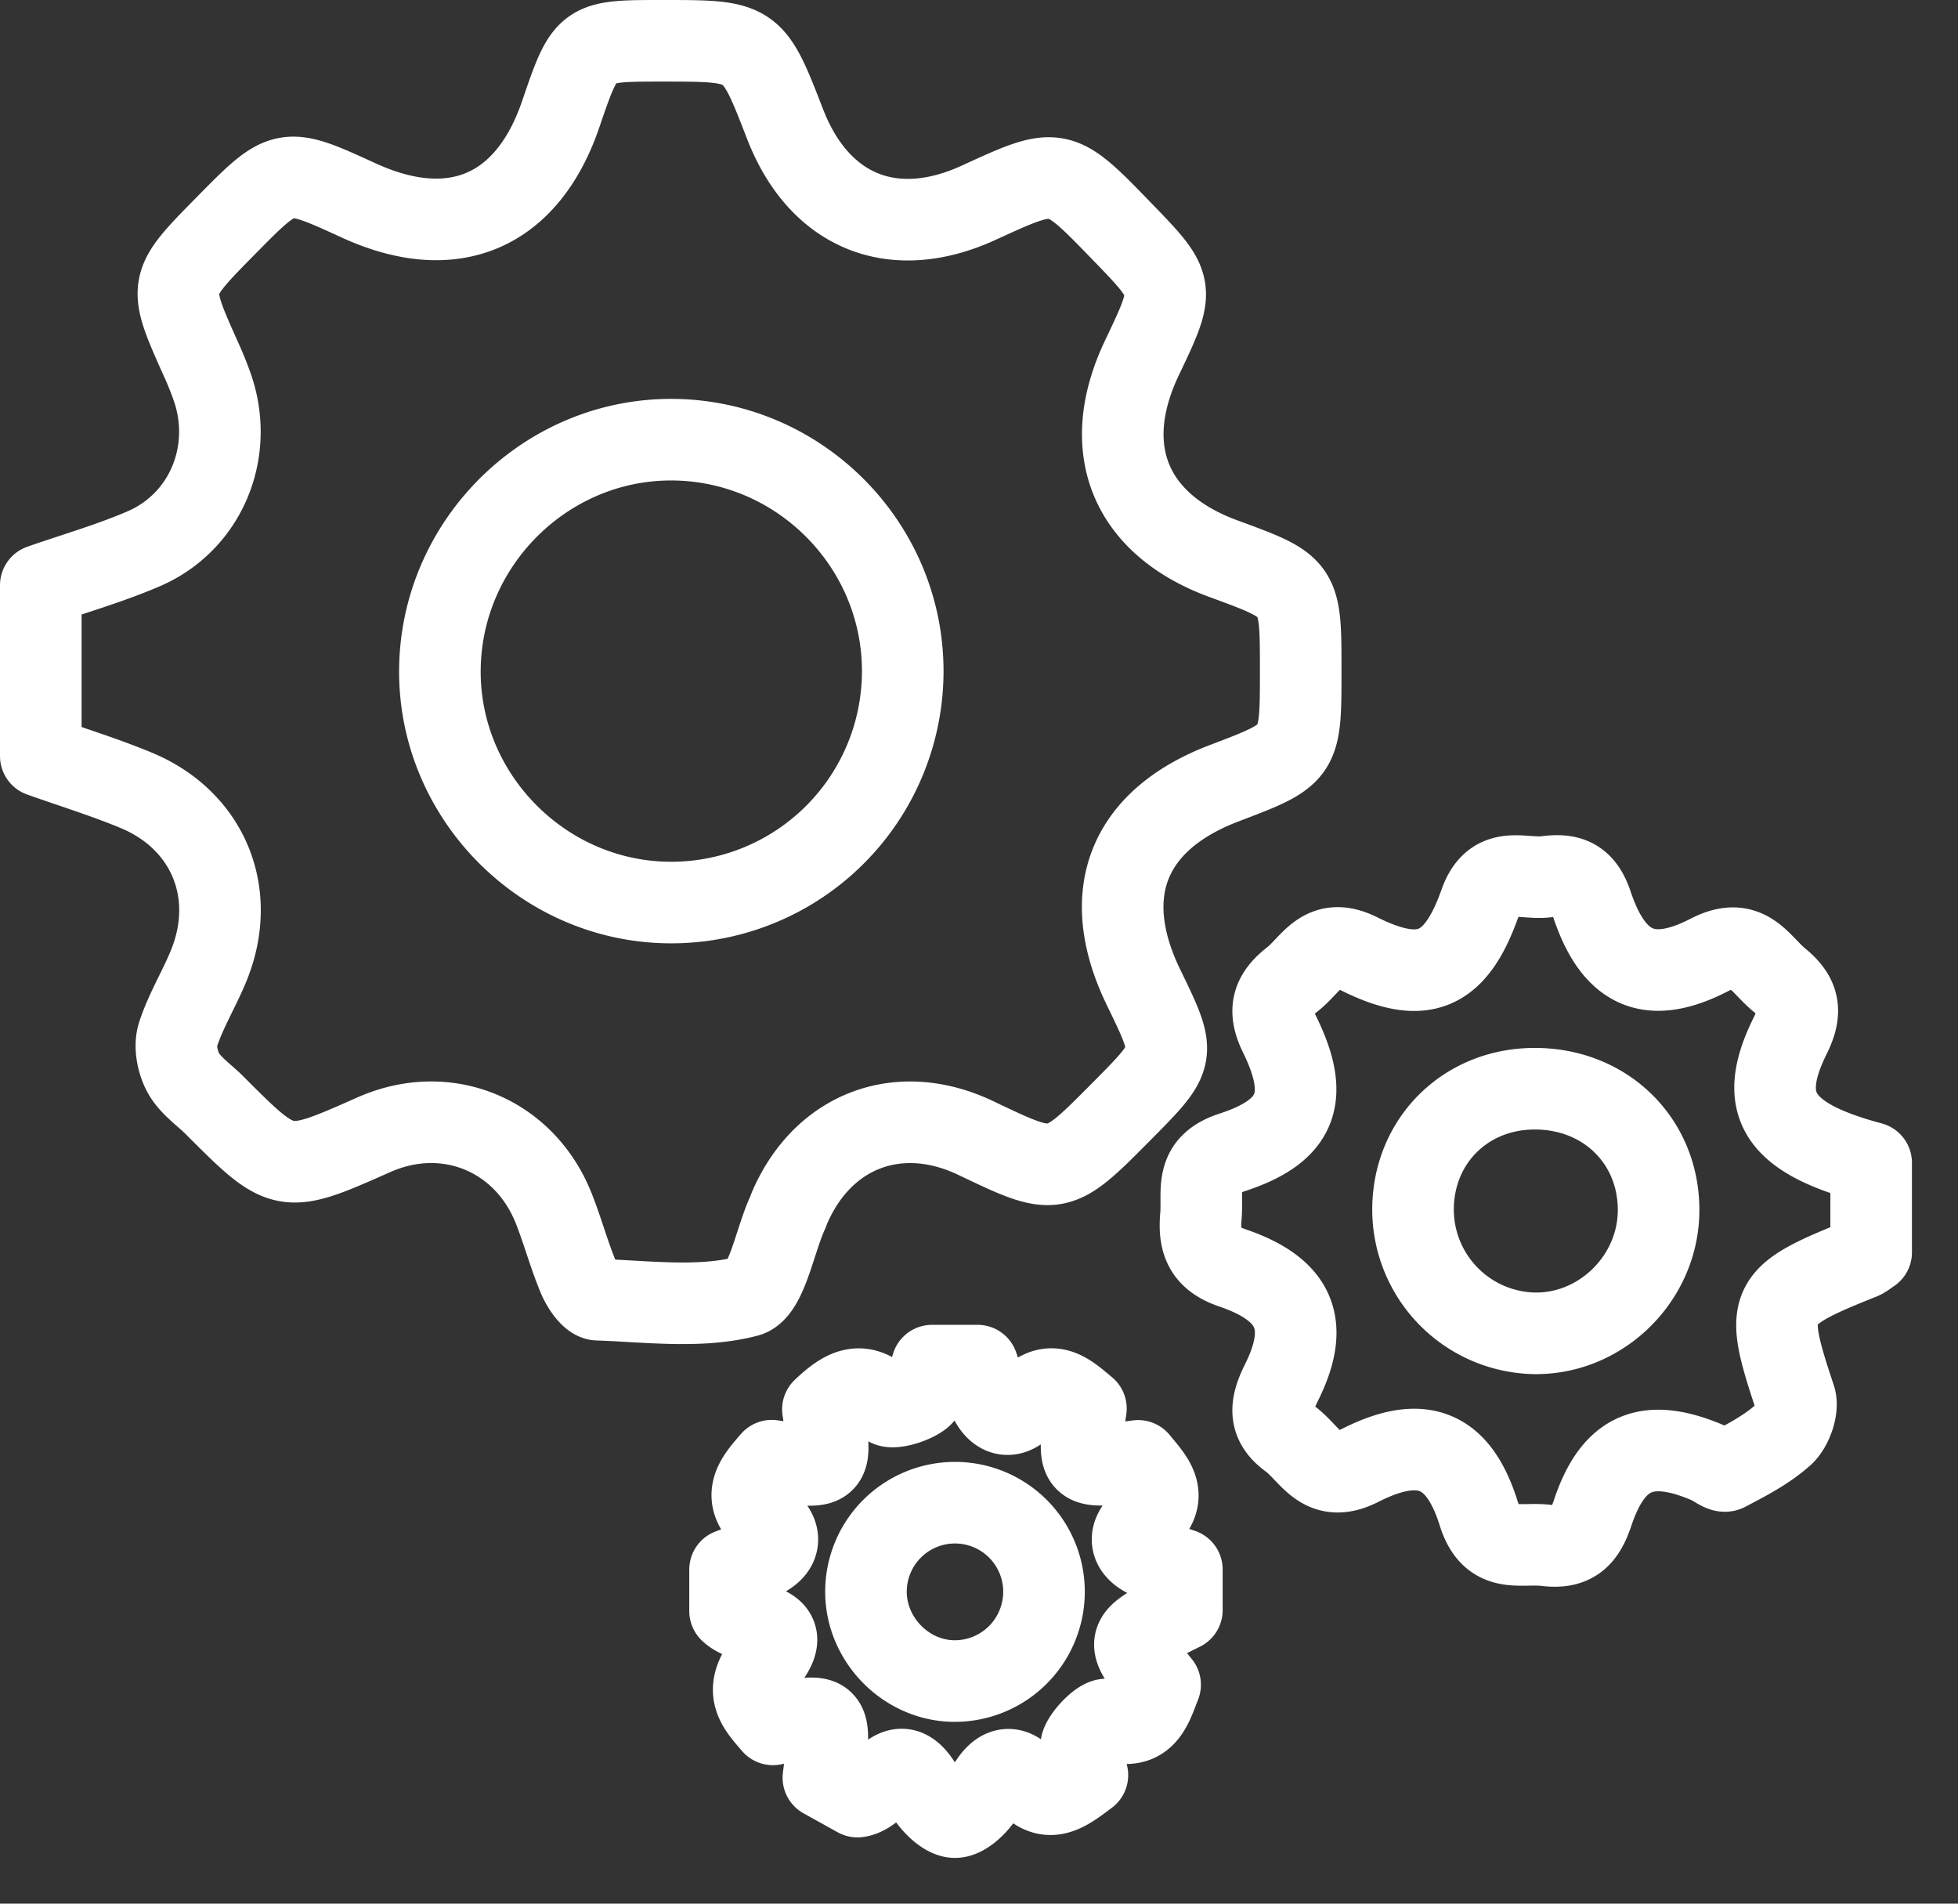 <?xml version="1.0" encoding="UTF-8" standalone="no"?><!DOCTYPE svg PUBLIC "-//W3C//DTD SVG 1.1//EN" "http://www.w3.org/Graphics/SVG/1.1/DTD/svg11.dtd"><svg viewBox="0 0 36 35" xmlns="http://www.w3.org/2000/svg" fill-rule="evenodd" clip-rule="evenodd" stroke-linejoin="round" stroke-miterlimit="10"><rect x="0" y="0" width="36" height="35" fill="#333333" stroke="none"/><path d="M.75 10.76c.632-.221 1.28-.406 1.894-.671 1.129-.488 1.661-1.752 1.273-2.929a5.972 5.972 0 00-.221-.554c-.614-1.37-.615-1.369.453-2.453 1.079-1.094 1.079-1.094 2.452-.465 1.732.792 3.094.209 3.708-1.587C10.771.75 10.771.75 12.18.75c1.661 0 1.661 0 2.257 1.537.626 1.61 1.986 2.161 3.556 1.441 1.471-.675 1.471-.675 2.629.52.995 1.027.995 1.027.375 2.329-.795 1.667-.23 3.061 1.497 3.695 1.421.521 1.421.521 1.421 2.058 0 1.535 0 1.535-1.406 2.07-1.78.677-2.317 2.038-1.483 3.755.61 1.255.61 1.255-.394 2.268-1.201 1.212-1.201 1.212-2.692.5-1.395-.665-2.785-.155-3.409 1.251-.021.045-.035.093-.056.138-.239.531-.384 1.427-.738 1.52-.863.226-1.824.095-2.744.064-.126-.004-.286-.242-.354-.403-.173-.412-.289-.847-.453-1.264-.538-1.369-1.976-1.958-3.312-1.366-1.655.734-1.655.734-2.934-.546-.194-.193-.439-.357-.567-.587-.11-.197-.168-.496-.102-.702.143-.447.399-.856.575-1.295.529-1.325-.024-2.654-1.341-3.202-.573-.238-1.169-.422-1.755-.63V10.76zm15.848 1.569c-.006-2.323-1.902-4.227-4.229-4.245-2.344-.017-4.284 1.918-4.281 4.271.004 2.314 1.915 4.229 4.233 4.239a4.257 4.257 0 004.277-4.265zM34.403 23.025c-.062.04-.12.093-.188.12-1.742.696-1.79.819-1.211 2.558.063.188-.06.535-.216.676-.302.274-.681.468-1.047.66-.067.036-.22-.093-.333-.142-1.114-.477-1.746-.225-2.128.926-.153.46-.373.648-.851.59-.48-.058-1.002.174-1.24-.583-.372-1.194-1.044-1.465-2.183-.887-.711.36-.908-.215-1.29-.493-.397-.29-.365-.608-.156-1.028.534-1.07.263-1.713-.898-2.11-.508-.172-.624-.474-.582-.95.04-.467-.136-.943.57-1.173 1.215-.395 1.442-1.018.877-2.17-.225-.457-.12-.736.237-1.015.359-.283.553-.802 1.228-.466 1.176.586 1.773.33 2.22-.935.256-.72.783-.426 1.226-.484.399-.052.67.028.83.505.399 1.198 1.058 1.502 2.16.933.702-.362.913.154 1.289.463.359.294.42.573.199 1.019-.63 1.27-.22 1.884 1.487 2.34v1.646zm-3.908-.778c0-1.281-.99-2.242-2.298-2.23-1.267.01-2.221.972-2.217 2.233a2.278 2.278 0 002.222 2.264c1.24.023 2.293-1.017 2.293-2.267zM19.993 32.637c-.413.31-.726.563-1.14.086-.287-.334-.536-.186-.73.201-.107.214-.37.483-.563.485-.19.001-.451-.269-.564-.48-.488-.916-.771.041-1.23.103l-.627-.348c.153-1.198.153-1.198-.927-.98-.307-.353-.554-.62-.122-1.169.58-.738-.348-.604-.667-.915v-.762c.152-.055.31-.115.472-.17.413-.14.54-.419.21-.716-.5-.453-.217-.769.085-1.116 1.12.163 1.12.163.94-.943.368-.348.72-.59 1.185-.08.073.08.46-.03.62-.156.13-.102.136-.36.202-.569h.837c.058.168.112.33.166.49.138.408.413.551.714.214.456-.509.767-.202 1.112.086-.167 1.114-.167 1.114.96.961.282.344.604.653.088 1.111-.33.292-.212.577.209.714.164.053.326.111.507.172v.747c-1.073.535-1.073.535-.4 1.372-.166.421-.277.881-.964.642-.103-.036-.391.244-.473.43-.064.148.057.378.1.59zm-.798-3.365a1.636 1.636 0 10-3.273-.015c-.004.877.719 1.627 1.593 1.65a1.642 1.642 0 001.68-1.635z" fill="none" stroke="#fff" stroke-width="1.5"/></svg>